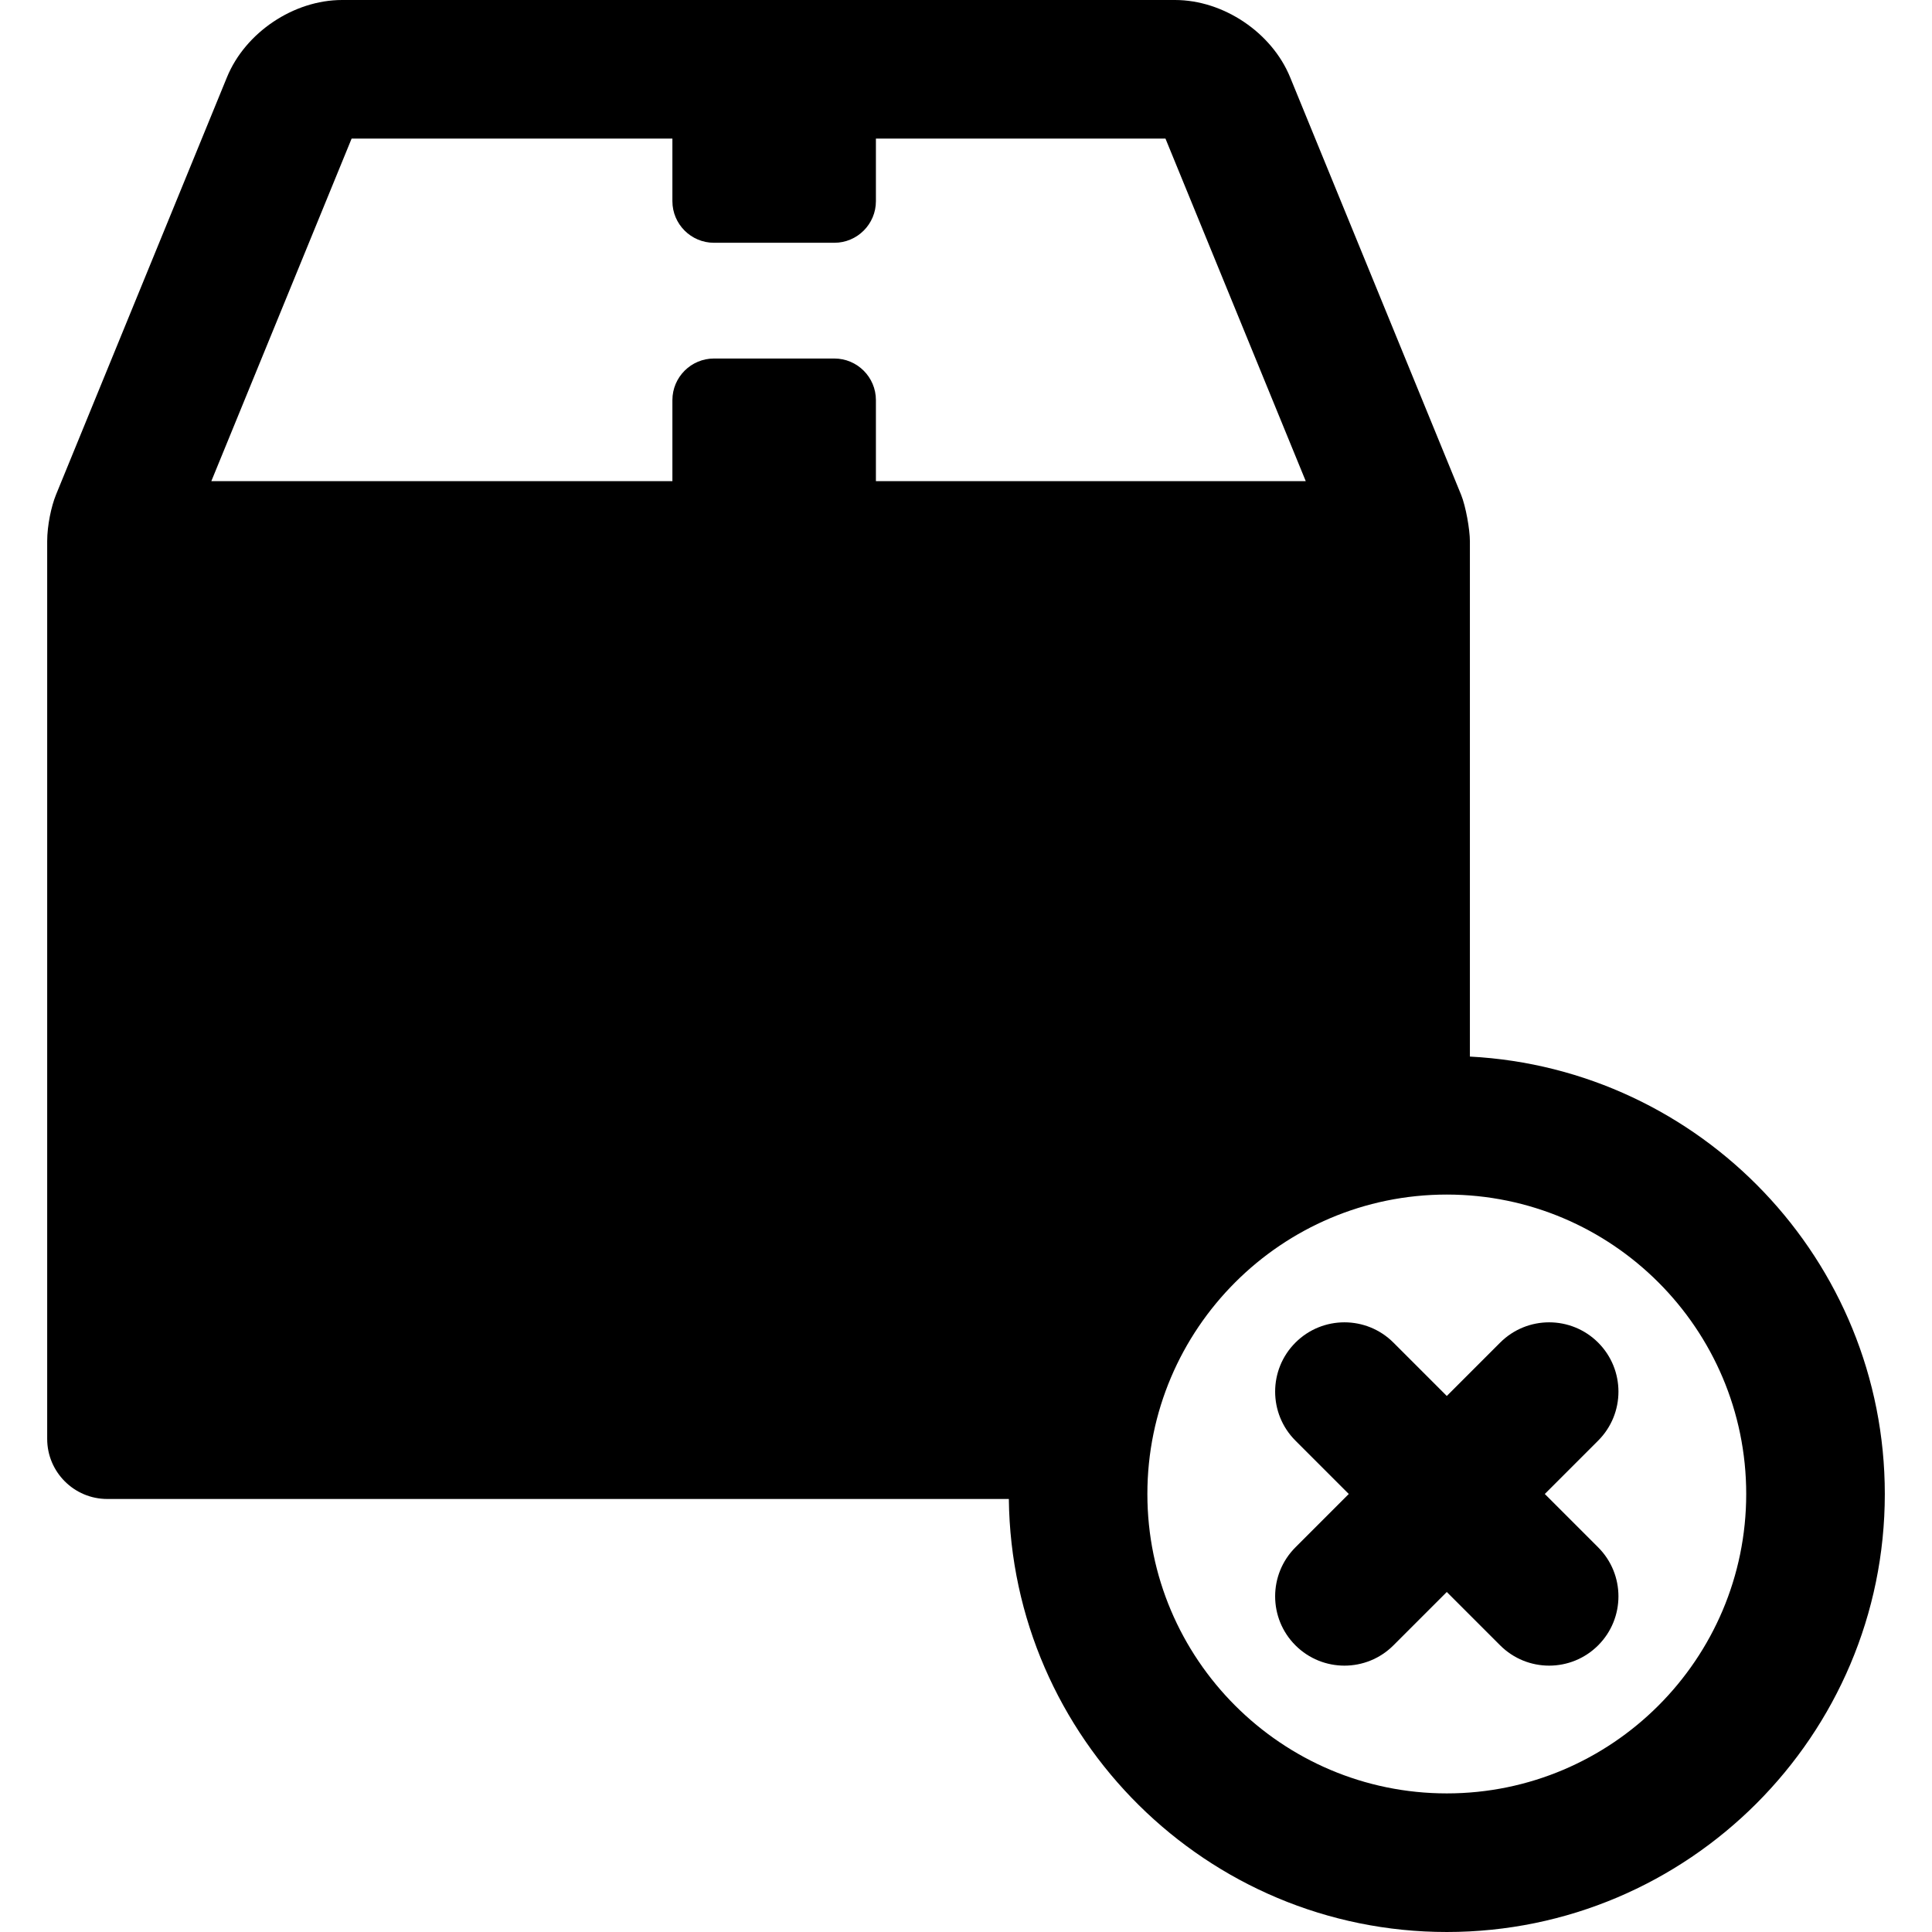 <?xml version="1.0" encoding="iso-8859-1"?>
<!-- Uploaded to: SVG Repo, www.svgrepo.com, Generator: SVG Repo Mixer Tools -->
<!DOCTYPE svg PUBLIC "-//W3C//DTD SVG 1.1//EN" "http://www.w3.org/Graphics/SVG/1.1/DTD/svg11.dtd">
<svg fill="#000000" height="800px" width="800px" version="1.1" id="Capa_1" xmlns="http://www.w3.org/2000/svg" xmlns:xlink="http://www.w3.org/1999/xlink" 
	 viewBox="0 0 418.184 418.184" xml:space="preserve">
<g>
	<path d="M318.16,228.697V117.142c0-2.497-0.883-7.559-1.912-10.072l-37.001-90.352C275.279,7.031,264.802,0,254.334,0H74.04
		C63.571,0,53.094,7.031,49.127,16.719L12.126,107.07c-1.029,2.513-1.912,6.688-1.912,10.071v194.314c0,7.168,5.832,13,13,13
		h195.151c0.583,51.781,42.879,93.728,94.795,93.728c52.278,0,94.81-42.531,94.81-94.81
		C407.97,272.774,368.123,231.306,318.16,228.697z M180.593,77.602h-26.051c-4.962,0-9,4.037-9,9v17.54H45.744L76.106,30h69.435
		v13.549c0,4.963,4.038,9,9,9h26.051c4.962,0,9-4.037,9-9V30h62.676l30.362,74.142h-93.038v-17.54
		C189.593,81.639,185.555,77.602,180.593,77.602z M313.16,388.184c-35.735,0-64.809-29.073-64.809-64.81
		c0-35.735,29.073-64.809,64.809-64.809c35.736,0,64.81,29.073,64.81,64.809C377.97,359.11,348.896,388.184,313.16,388.184z"/>
	<path d="M345.923,290.612c-5.857-5.857-15.355-5.857-21.213,0l-11.549,11.549l-11.549-11.549c-5.857-5.857-15.355-5.857-21.213,0
		c-5.858,5.857-5.858,15.355,0,21.213l11.549,11.549l-11.549,11.549c-5.858,5.857-5.858,15.355,0,21.213
		c2.929,2.929,6.768,4.394,10.606,4.394s7.678-1.465,10.606-4.394l11.549-11.549l11.549,11.549
		c2.929,2.929,6.768,4.394,10.606,4.394s7.678-1.465,10.606-4.394c5.858-5.857,5.858-15.355,0-21.213l-11.549-11.549l11.549-11.549
		C351.781,305.968,351.781,296.47,345.923,290.612z"/>
</g>
</svg>